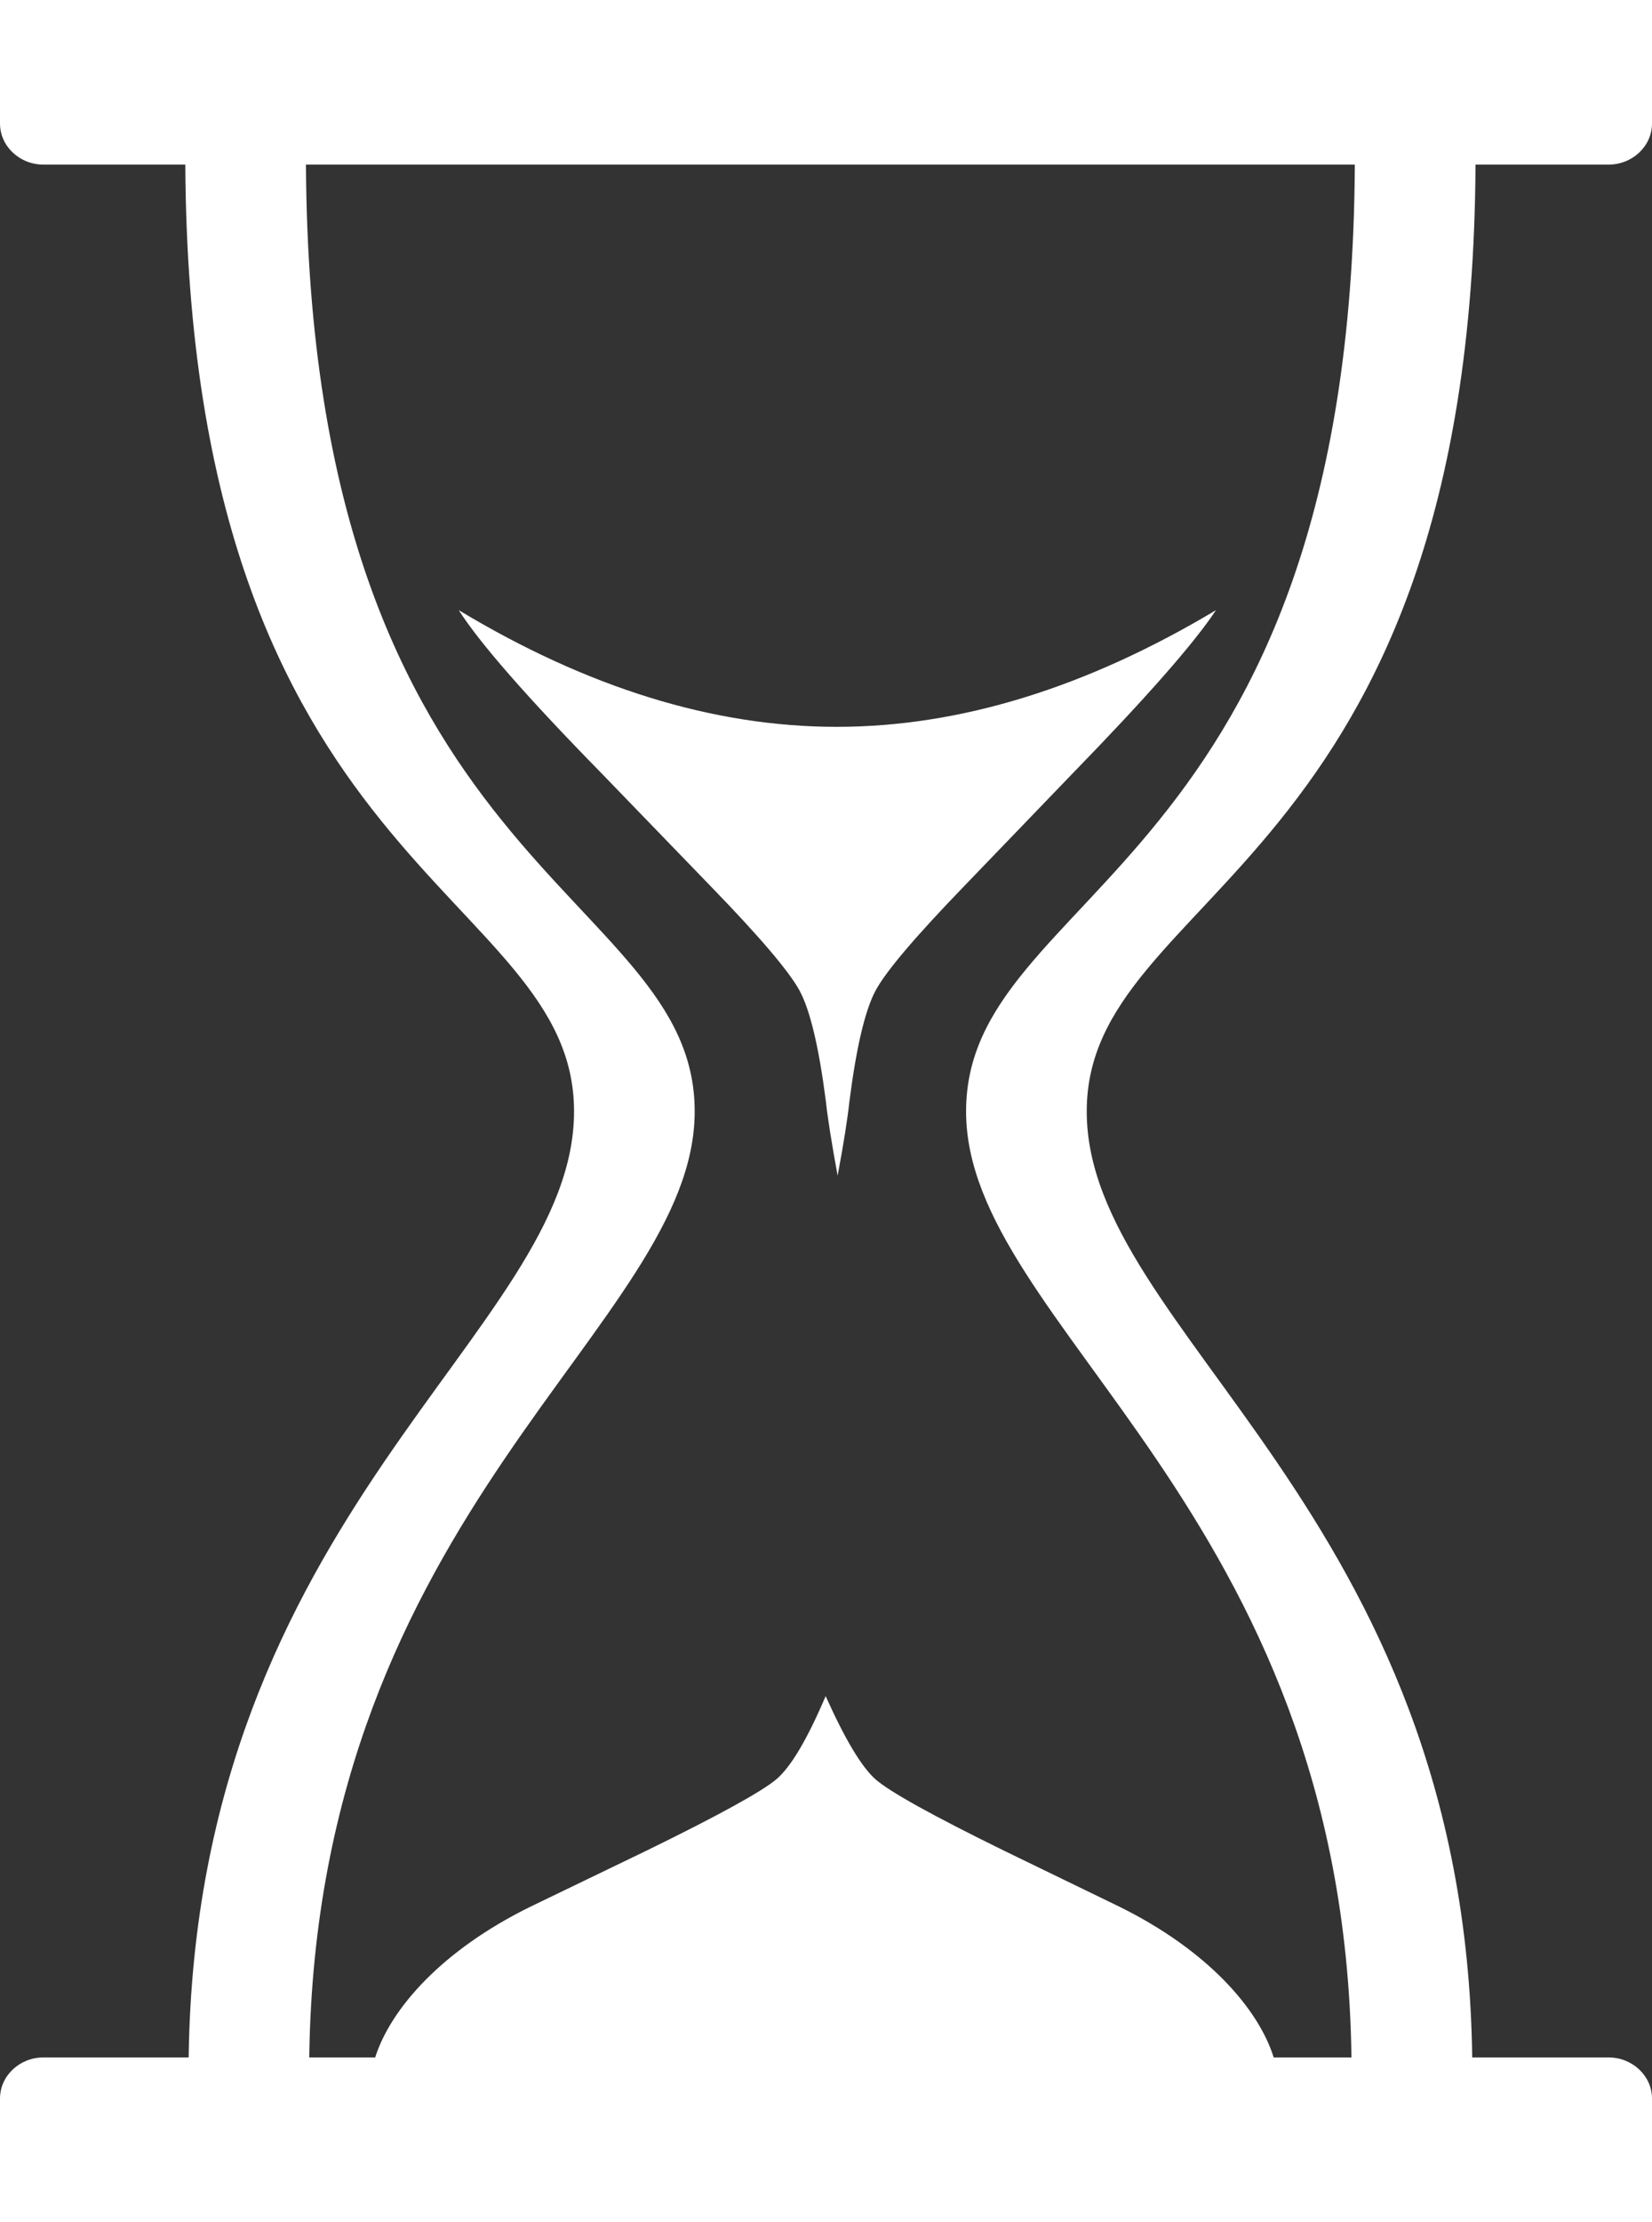 <svg width="29" height="39" viewBox="0 0 29 39" fill="none" xmlns="http://www.w3.org/2000/svg">
<rect x="0" y="0" width="29" height="39" fill="#333333" stroke="none"/>
<path d="M28.237 36.111C28.657 36.111 29 36.435 29 36.833C29 37.232 29 39 29 39H0C0 39 0 37.232 0 36.833C0 36.435 0.342 36.111 0.763 36.111H3.312C3.439 26.494 10.077 23.394 10.077 19.507C10.077 15.6 3.317 15.34 3.253 2.889H0.763C0.342 2.889 0 2.565 0 2.167C0 1.768 0 0 0 0H29C29 0 29 1.768 29 2.167C29 2.565 28.657 2.889 28.237 2.889H25.902C25.837 15.34 19.077 15.6 19.077 19.507C19.077 23.394 25.717 26.494 25.844 36.111H28.237ZM16.959 19.507C16.959 15.584 23.721 15.34 23.783 2.889H5.371C5.434 15.34 12.195 15.584 12.195 19.507C12.195 23.279 5.554 26.458 5.429 36.111H6.586C6.858 35.255 7.76 34.225 9.318 33.462L11.344 32.484C12.617 31.862 13.38 31.441 13.633 31.225C13.886 31.008 14.173 30.523 14.494 29.769C14.831 30.521 15.12 31.006 15.364 31.225C15.608 31.443 16.362 31.862 17.629 32.484L19.644 33.462C21.193 34.225 22.092 35.255 22.359 36.111H23.724C23.598 26.458 16.959 23.279 16.959 19.507ZM15.37 17.387C15.187 17.728 15.033 18.376 14.911 19.332C14.88 19.621 14.813 20.056 14.704 20.635C14.598 20.056 14.529 19.621 14.498 19.332C14.375 18.376 14.221 17.729 14.036 17.387C13.851 17.047 13.331 16.436 12.472 15.551L10.562 13.575C9.257 12.243 8.421 11.287 8.053 10.709C10.318 12.074 12.53 12.757 14.688 12.757C16.846 12.757 19.065 12.074 21.346 10.709C20.964 11.287 20.125 12.243 18.829 13.575L16.927 15.551C16.072 16.436 15.552 17.047 15.37 17.387Z" fill="white"/>
</svg>
